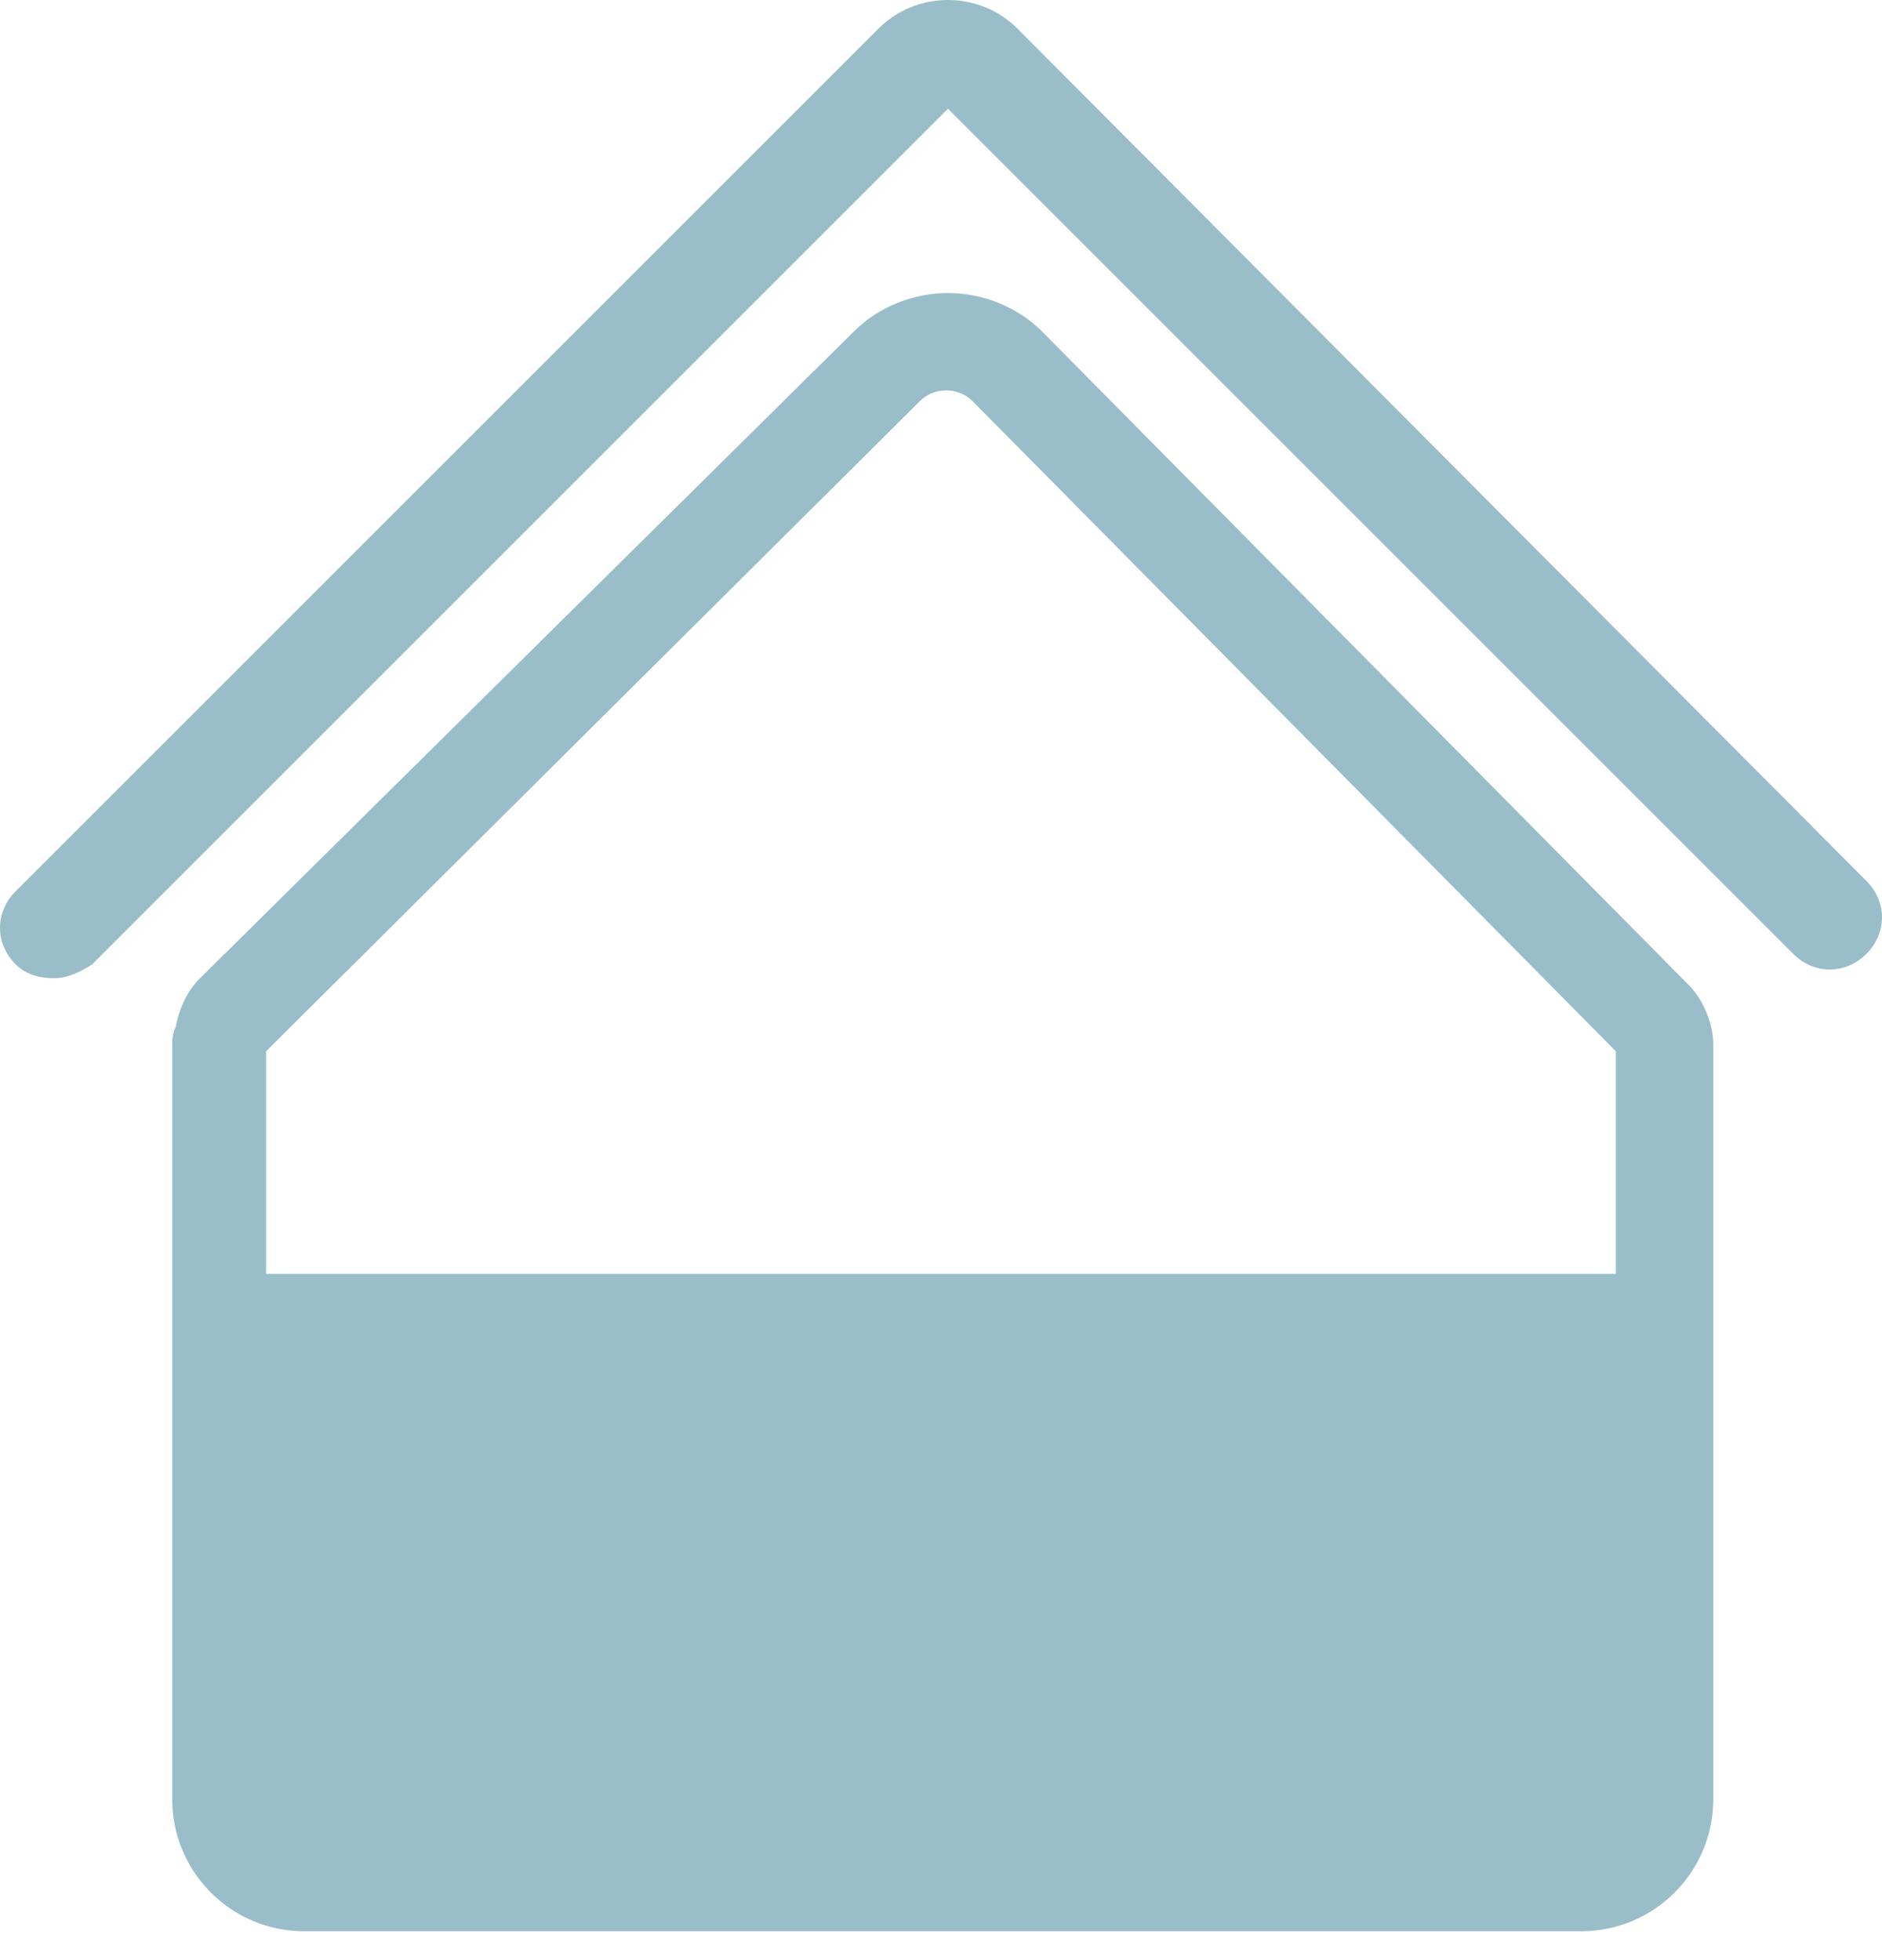 <svg xmlns="http://www.w3.org/2000/svg" width="48" height="50" viewBox="0 0 48 50" fill="none"><path d="M47.601 22.47L25.952 0.732C24.976 -0.244 23.379 -0.244 22.403 0.732L0.399 22.736C-0.133 23.268 -0.133 24.067 0.399 24.599C0.665 24.865 1.02 24.954 1.375 24.954C1.73 24.954 2.085 24.776 2.351 24.599L24.177 2.773L45.737 24.333C46.27 24.865 47.068 24.865 47.601 24.333C48.133 23.8 48.133 23.002 47.601 22.47Z" fill="#99BECA"></path><path d="M43.075 25.131L26.573 8.451C25.952 7.83 25.064 7.475 24.177 7.475C23.29 7.475 22.403 7.83 21.782 8.451L5.101 24.954C4.746 25.309 4.569 25.752 4.48 26.196C4.392 26.373 4.392 26.551 4.392 26.728V45.893C4.392 47.756 5.9 49.264 7.763 49.264H40.325C42.188 49.264 43.697 47.756 43.697 45.893V26.728V26.64C43.697 26.107 43.43 25.486 43.075 25.131ZM6.876 26.728L23.467 10.226C23.822 9.871 24.443 9.871 24.798 10.226L41.212 26.817V32.495H6.787V26.817L6.876 26.728Z" fill="#99BECA"></path></svg>